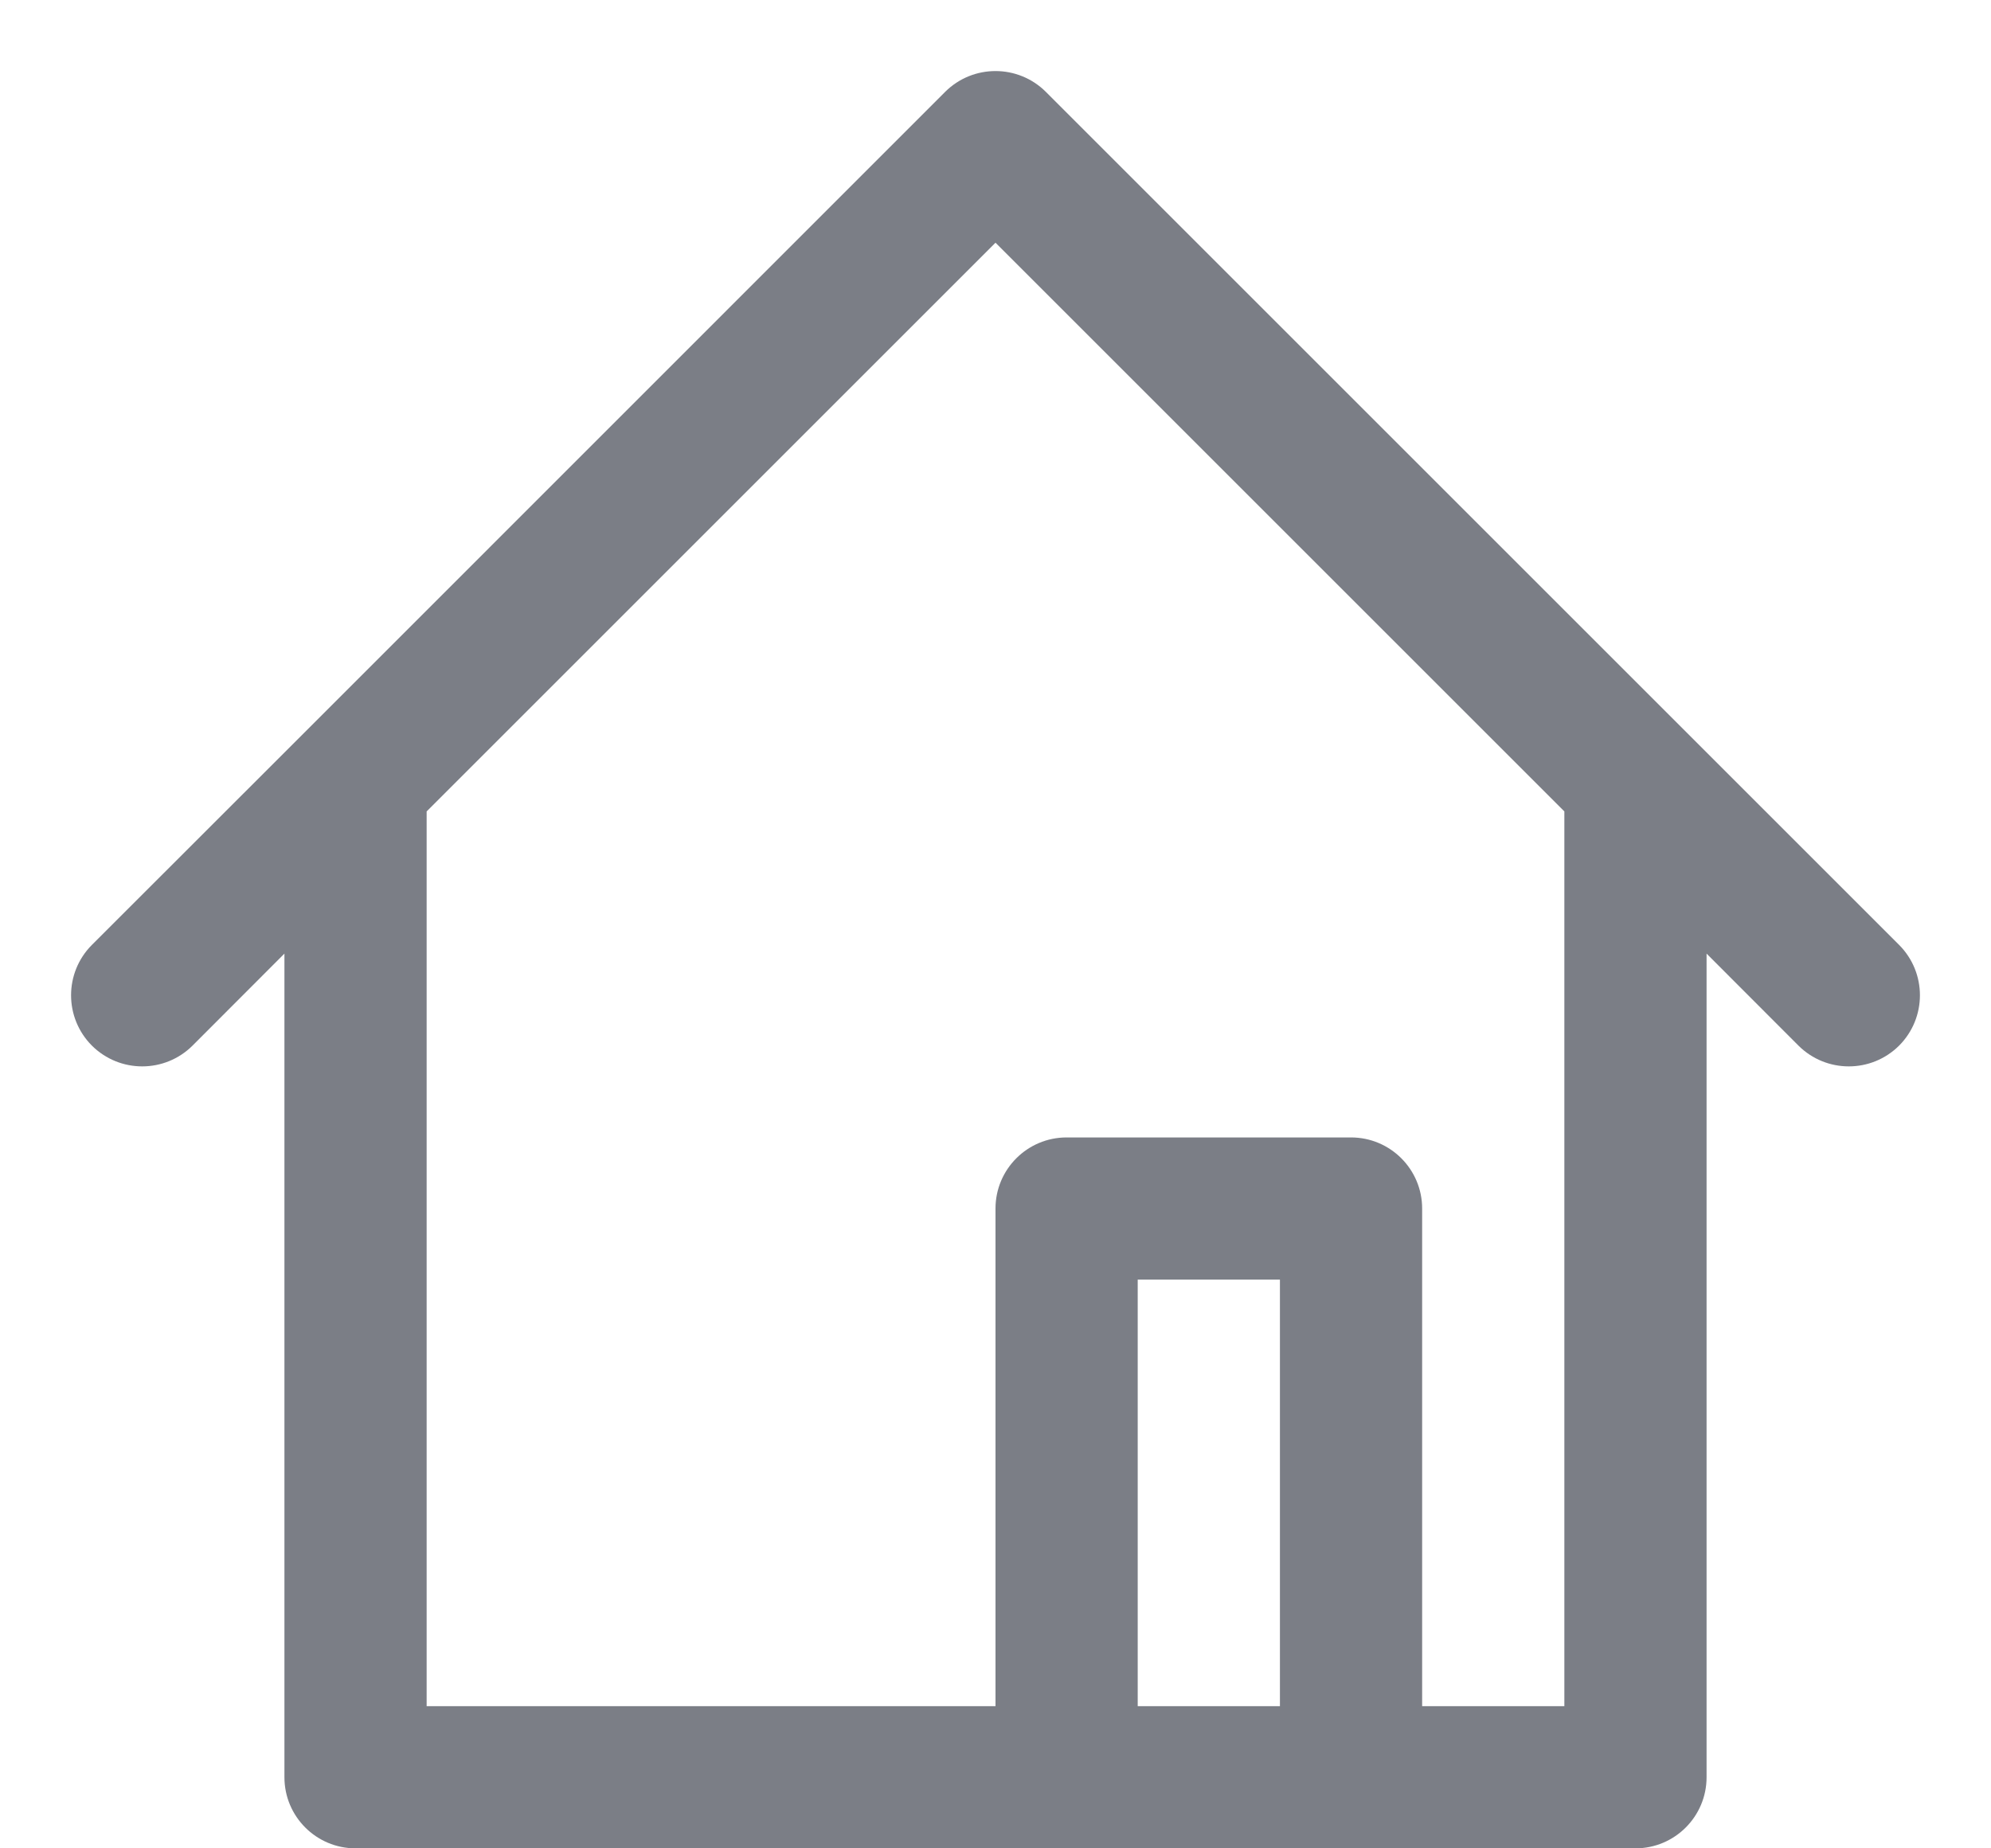 <svg width="14" height="13" viewBox="0 0 14 13" fill="none" xmlns="http://www.w3.org/2000/svg">
<path fill-rule="evenodd" clip-rule="evenodd" d="M6.646 0.646C6.842 0.451 7.158 0.451 7.354 0.646L13.354 6.646C13.549 6.842 13.549 7.158 13.354 7.354C13.158 7.549 12.842 7.549 12.646 7.354L12 6.707V12.5C12 12.776 11.776 13 11.5 13H2.5C2.224 13 2 12.776 2 12.5V6.707L1.354 7.354C1.158 7.549 0.842 7.549 0.646 7.354C0.451 7.158 0.451 6.842 0.646 6.646L2.146 5.147C2.146 5.147 2.146 5.147 2.146 5.147L6.646 0.646ZM3 5.707V12H7V8.5C7 8.224 7.224 8 7.5 8H9.5C9.776 8 10 8.224 10 8.5V12H11V5.707L7 1.707L3 5.707ZM9 12V9H8V12H9Z" fill="#7B7E86"/>
</svg>

